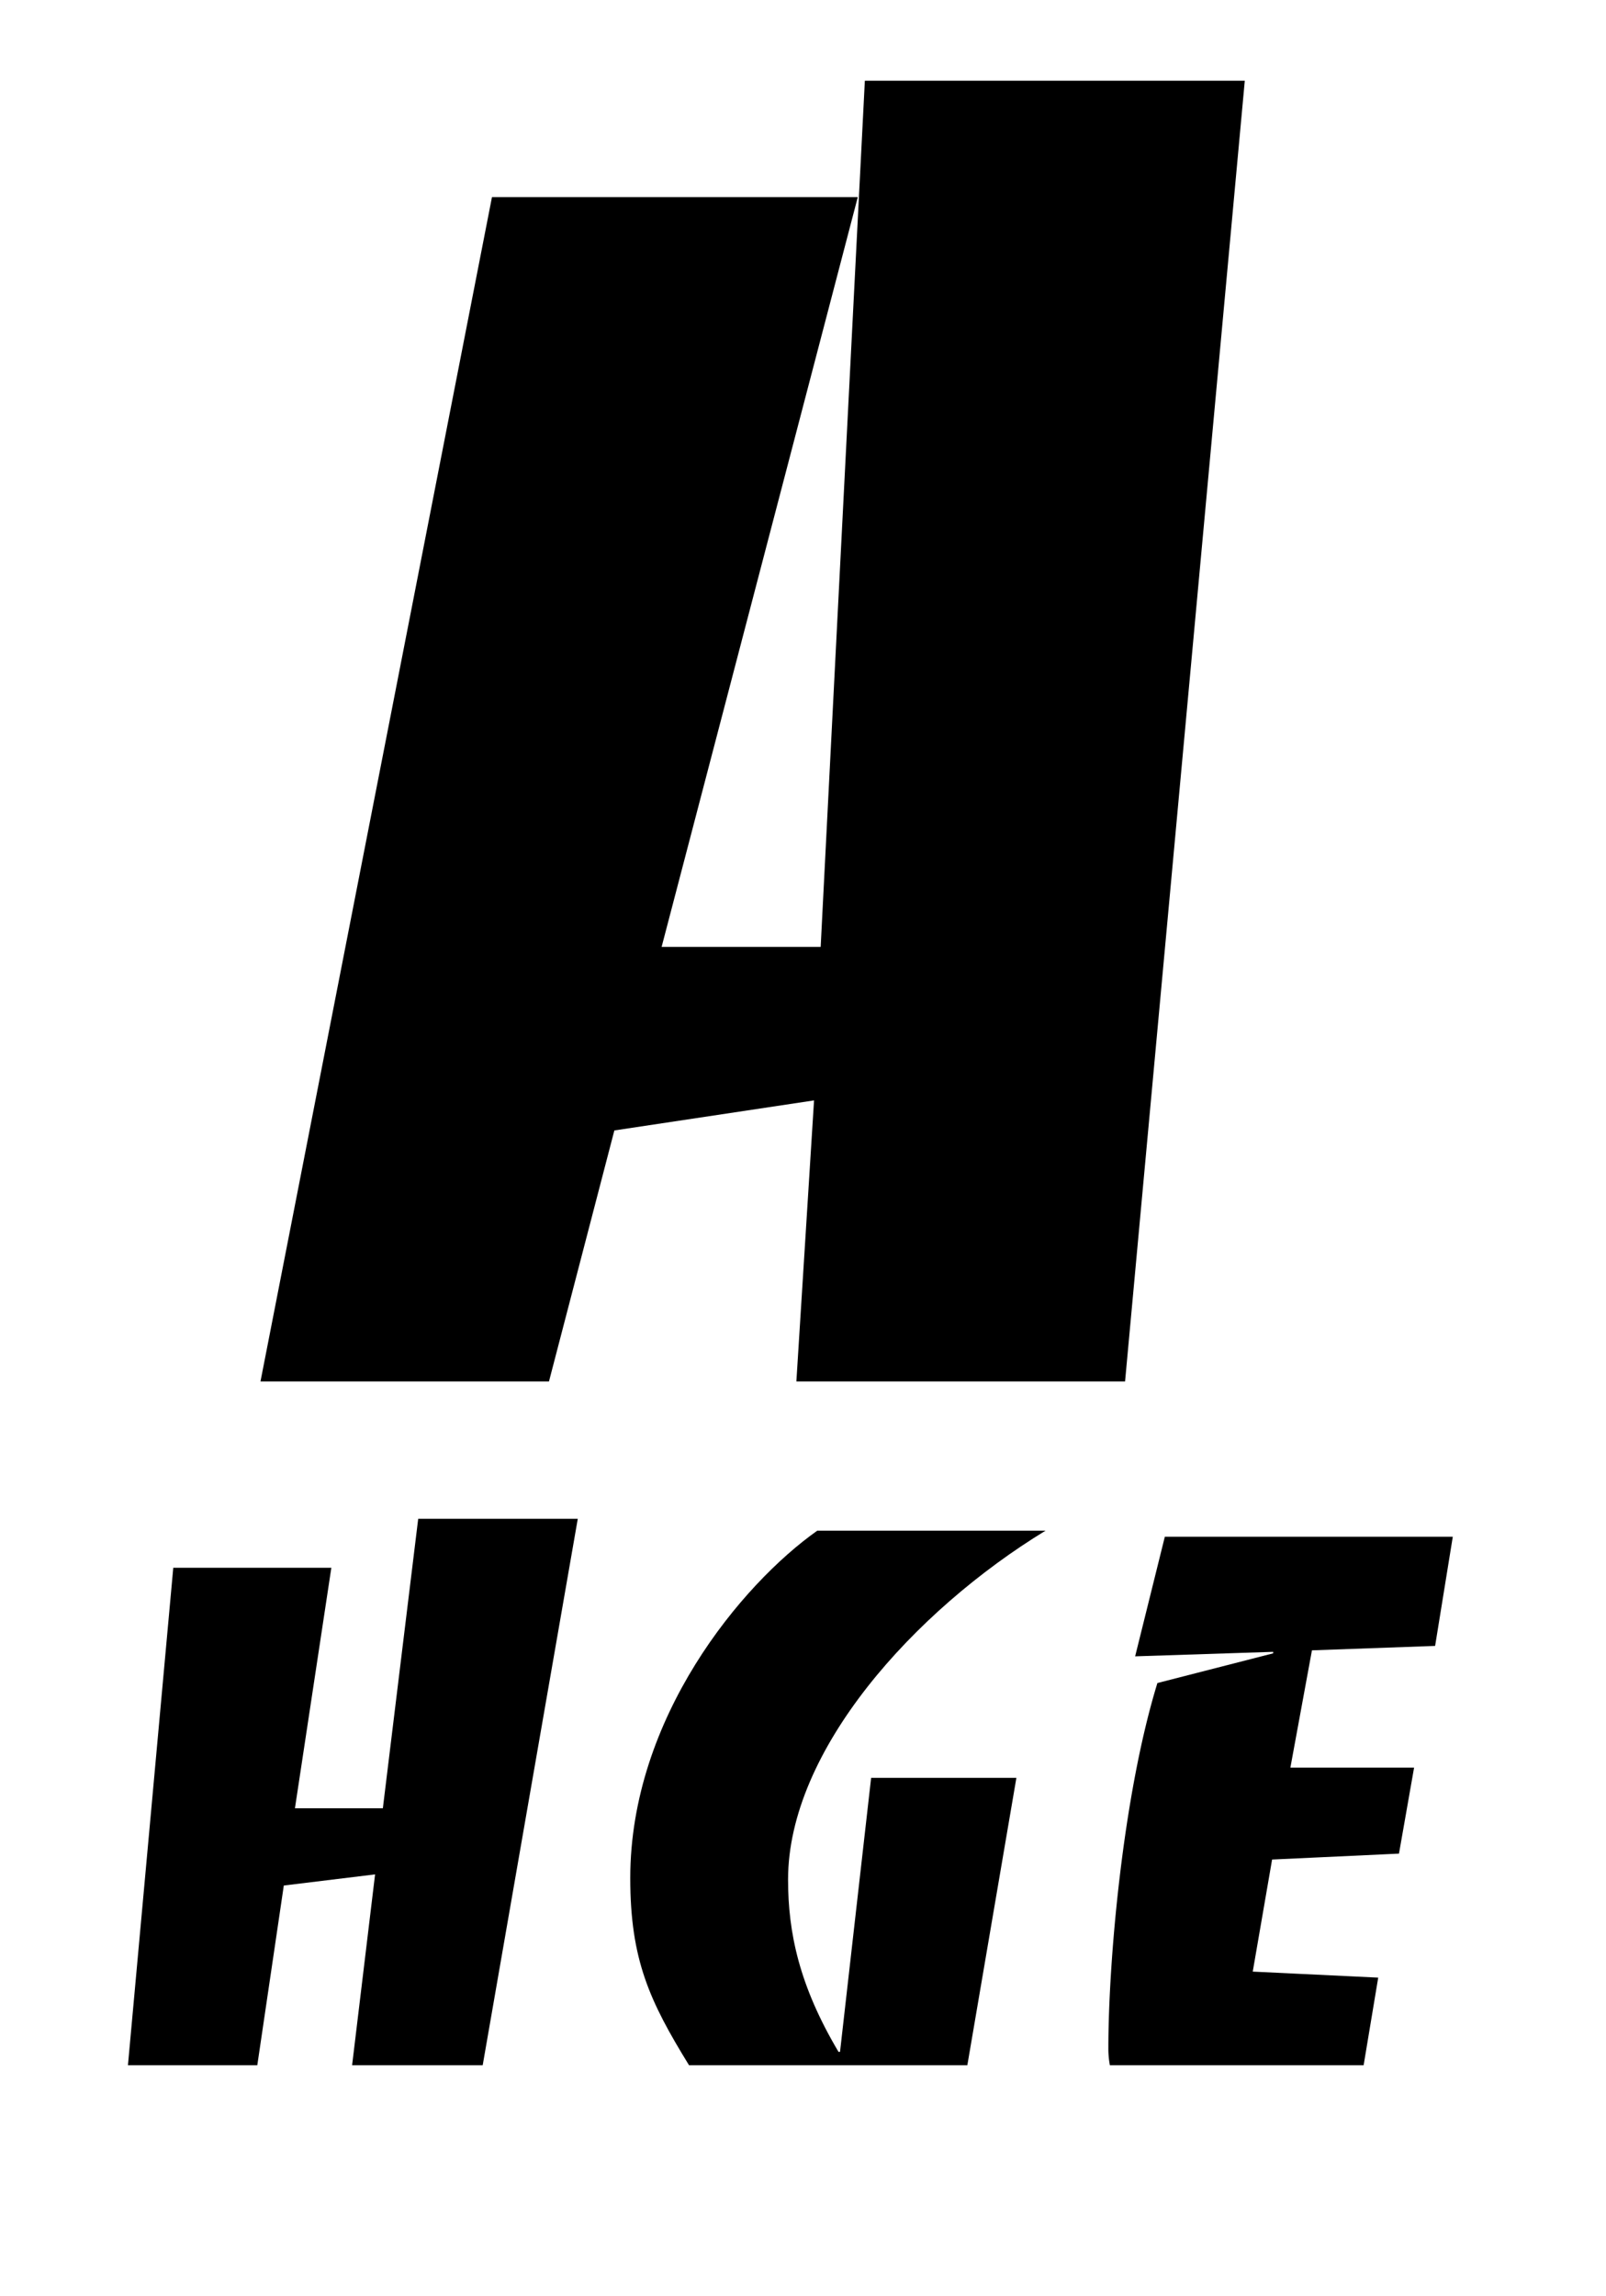 <svg id="Laag_1" data-name="Laag 1" xmlns="http://www.w3.org/2000/svg" viewBox="0 0 181.76 259.8">
  <defs>
    <style>
      .cls-1 {
        fill: none;
      }
    </style>
  </defs>
  <g>
    <path d="M63.28,408.25H81.17l-4.12,27.21H87l4-32.75h18.06L98.3,464.53H83.52l2.6-21.59L75.79,444.2l-3,20.33H58.15Z" transform="translate(-43.67 -230.87)"/>
    <path d="M153.15,464.53h-31.5C117.2,457.3,115,452.6,115,443.36c0-18.14,12.6-33.26,21.17-39.31H162c-14.86,9.07-29.14,24.86-29.14,39.48,0,6,1.26,12,5.71,19.49h.17l3.52-31H158.7Z" transform="translate(-43.67 -230.87)"/>
    <path d="M198,464.53H169.28a10.14,10.14,0,0,1-.17-2c0-9.57,1.6-28.39,5.55-41.24l13.1-3.36v-.17l-15.62.51,3.36-13.53h32.59l-2,12.35-13.94.5-2.44,13.27h14L202,440.59l-14.36.67-2.19,12.68,14.2.68Z" transform="translate(-43.67 -230.87)"/>
  </g>
  <path d="M99.35,253.17h41.4L118.55,338h18l5-98h43L171,387.17h-37.2l2-31.8-22.6,3.4-7.4,28.4H73.15Z" transform="translate(-43.67 -230.87)"/>
  <rect class="cls-1" width="181.76" height="259.8"/>
</svg>

